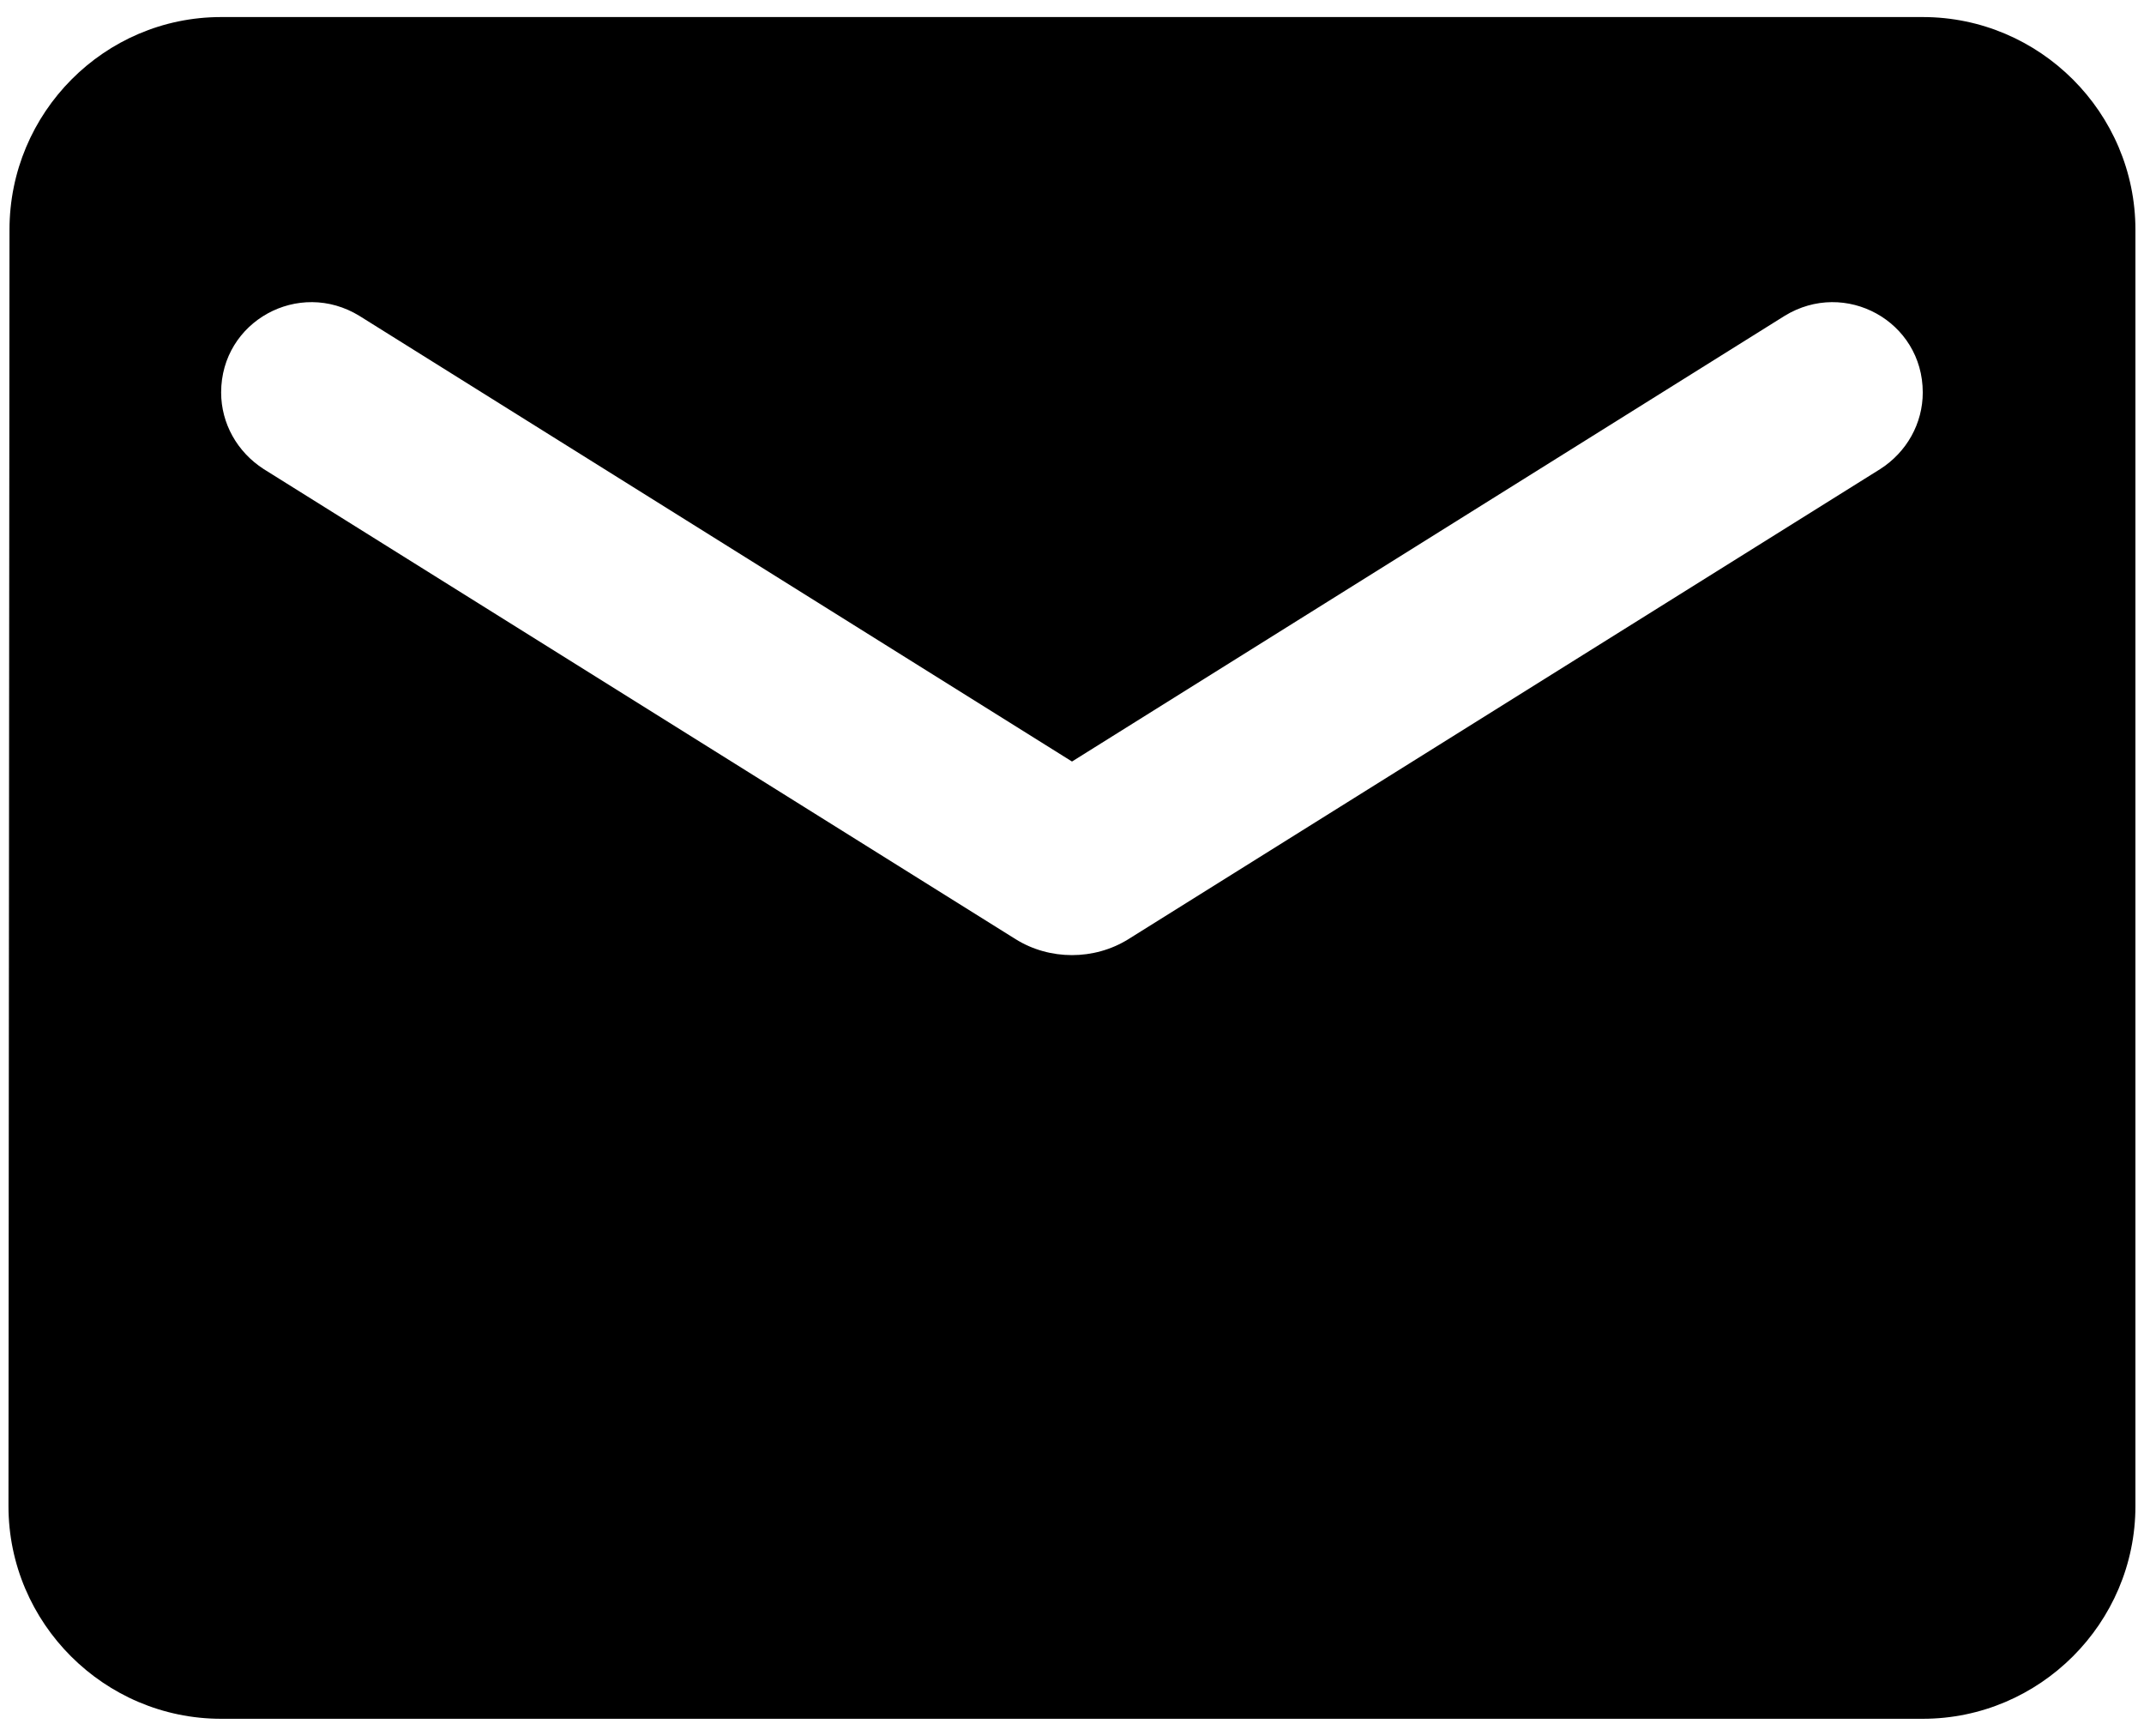 <svg width="21" height="17" viewBox="0 0 21 17" fill="none" xmlns="http://www.w3.org/2000/svg">
<path d="M18.833 0.167H2.166C1.021 0.167 0.093 1.104 0.093 2.25L0.083 14.75C0.083 15.896 1.021 16.833 2.166 16.833H18.833C19.979 16.833 20.916 15.896 20.916 14.75V2.25C20.916 1.104 19.979 0.167 18.833 0.167ZM18.416 4.594L11.052 9.198C10.718 9.406 10.281 9.406 9.948 9.198L2.583 4.594C2.323 4.427 2.166 4.146 2.166 3.844C2.166 3.146 2.927 2.729 3.521 3.094L10.5 7.458L17.479 3.094C18.073 2.729 18.833 3.146 18.833 3.844C18.833 4.146 18.677 4.427 18.416 4.594Z" fill="black"/>
</svg>
